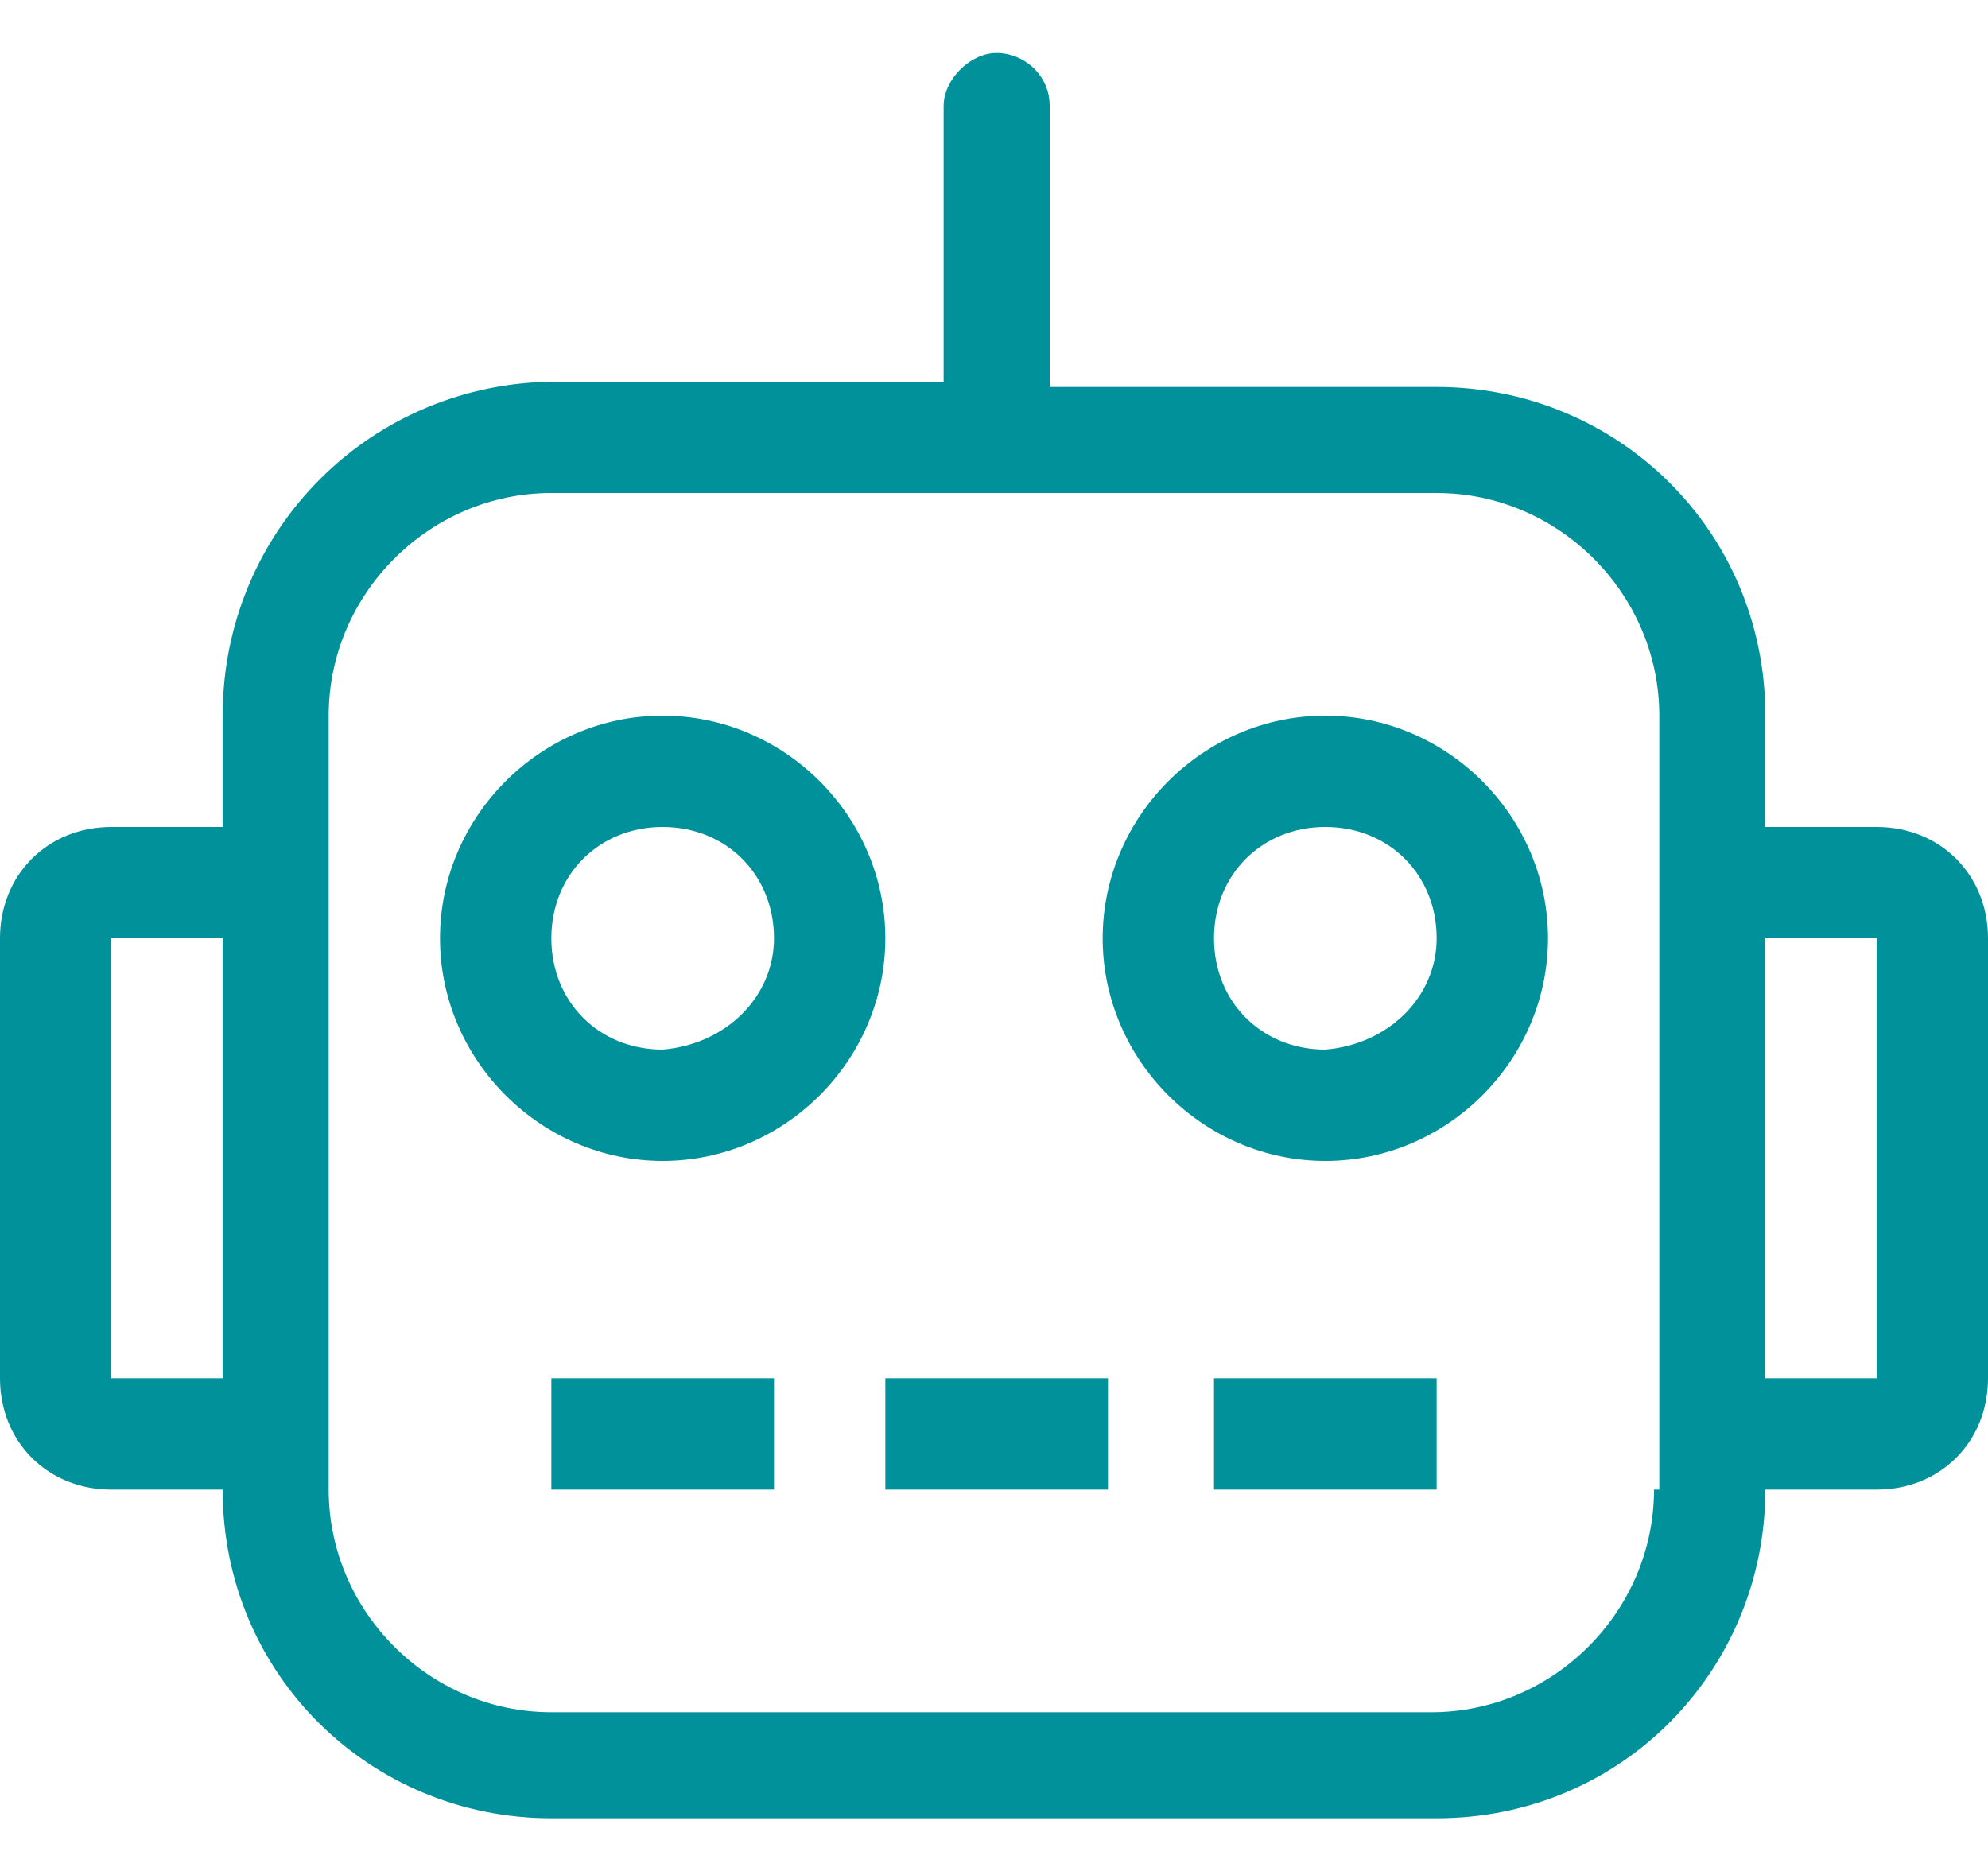 <?xml version="1.0" encoding="utf-8"?>
<!-- Generator: Adobe Illustrator 25.4.1, SVG Export Plug-In . SVG Version: 6.00 Build 0)  -->
<svg version="1.1" xmlns="http://www.w3.org/2000/svg" xmlns:xlink="http://www.w3.org/1999/xlink" x="0px" y="0px"
	 viewBox="0 0 37.5 35.3" style="enable-background:new 0 0 37.5 35.3;" xml:space="preserve">
<style type="text/css">
	.st0{display:none;}
	.st1{display:inline;}
	.st2{fill:#00919B;}
	.st3{display:inline;fill:#00919B;}
</style>
<g id="Calque_1" class="st0">
	<g id="Groupe_122" transform="translate(-655.36 -812.301)" class="st1">
		<path id="Tracé_642" class="st2" d="M690.6,832.1c0.5-0.3,0.9-0.6,1.3-1c1.2-1.1,1.4-3,0.3-4.2c-0.5-0.6-2.3-2-3.1-2l-9.9,0.1
			c1.3-3.6,1.8-5.7-0.1-9.3c-2.2-4.1-5.7-4.5-8.8-1.2c-0.3,0.2-0.4,0.6-0.3,0.9l0.6,5.6l-5.5,6.6c-0.2,0.2-0.3,0.5-0.3,0.7l0.1,18
			c0,0.6,0.5,1.1,1.1,1.1l20.1,0.1c0.2,0,0.4,0,0.6-0.1c1.7-1,4.4-3.1,2.6-5.2c2-1.2,2.1-3,0.5-4.8C692,835.9,692.9,834,690.6,832.1
			z M687.9,830.9c-0.6,0.2-0.9,0.8-0.7,1.4c0.1,0.3,0.3,0.5,0.6,0.6c2.8,1.5,2.3,1.8-0.4,3.2c-0.5,0.3-0.7,1-0.5,1.5c0,0,0,0,0,0
			c0.3,0.5,2,1.4,1.7,2.1c-0.5,0.5-1.2,0.8-1.9,1c-0.6,0.2-0.9,0.8-0.7,1.4c0.2,0.8,1.8,1.1,1.6,1.6c-0.5,0.6-1.1,1.2-1.8,1.5
			l-18.8-0.1l-0.1-16.5c1.1-1.3,5.9-6.4,5.8-7.7l-0.6-5.3c2-1.9,3.6-1.4,4.9,1.1c1.8,3.3,0.9,5.6-0.5,8.9c-0.2,0.6,0,1.2,0.6,1.4
			c0.1,0.1,0.3,0.1,0.5,0.1l11.3-0.1c0.6,0.3,1.2,0.7,1.6,1.1c0.4,0.5,0.3,0.9-0.2,1.3C689.6,830.2,688.8,830.7,687.9,830.9z"/>
		<path id="Tracé_643" class="st2" d="M662.2,827.2h-5.8c-0.6,0-1.1,0.5-1.1,1.1v18.1c0,0.6,0.5,1.1,1.1,1.1c0,0,0,0,0,0h5.8
			c0.6,0,1.1-0.5,1.1-1.1v-18.1C663.3,827.7,662.9,827.2,662.2,827.2z M661.1,845.3h-3.6v-15.9h3.6V845.3z"/>
	</g>
</g>
<g id="Calque_2" class="st0">
	<path class="st3" d="M18.6,0C8.9,0,1,7.9,1,17.6s7.9,17.6,17.6,17.6s17.6-7.9,17.6-17.6S28.4,0,18.6,0z M29.5,28.5
		c-1.4,1.4-3.1,2.5-4.9,3.3c-1.9,0.8-3.9,1.2-6,1.2s-4.1-0.4-6-1.2c-1.8-0.8-3.5-1.9-4.9-3.3c-1.4-1.4-2.5-3.1-3.3-4.9
		c-0.8-1.9-1.2-3.9-1.2-6c0-2.1,0.4-4.1,1.2-6c0.8-1.8,1.9-3.5,3.3-4.9c1.4-1.4,3.1-2.5,4.9-3.3c1.9-0.8,3.9-1.2,6-1.2
		s4.1,0.4,6,1.2c1.8,0.8,3.5,1.9,4.9,3.3c1.4,1.4,2.5,3.1,3.3,4.9c0.8,1.9,1.2,3.9,1.2,6c0,2.1-0.4,4.1-1.2,6
		C32,25.4,30.9,27.1,29.5,28.5z M12.9,16.5c1.3,0,2.3-1,2.3-2.3s-1-2.3-2.3-2.3s-2.3,1-2.3,2.3S11.7,16.5,12.9,16.5z M24.3,12.2
		c-1.8,0-4,1.2-4.3,3c-0.1,0.8,0.8,1.3,1.4,0.8l0.7-0.6c1.1-0.9,3.3-0.9,4.3,0l0.7,0.6c0.6,0.5,1.5,0,1.4-0.8
		C28.3,13.4,26.1,12.2,24.3,12.2L24.3,12.2z M25,22.6c-1.6,1.9-3.9,3-6.4,3s-4.8-1.1-6.4-3c-1-1.2-2.7,0.3-1.7,1.5
		c2,2.4,5,3.8,8.2,3.8s6.1-1.4,8.2-3.8C27.8,22.9,26,21.4,25,22.6L25,22.6z"/>
</g>
<g id="Calque_3">
	<path class="st2" d="M10.4,28.1h4.2V26h-4.2V28.1z M35.4,15.6h-2.1v-2.1c0-3.5-2.8-6.2-6.2-6.2c0,0,0,0,0,0h-7.3V2c0-0.6-0.5-1-1-1
		s-1,0.5-1,1v5.2h-7.3C7,7.2,4.2,10,4.2,13.5c0,0,0,0,0,0v2.1H2.1c-1.2,0-2.1,0.9-2.1,2.1c0,0,0,0,0,0V26c0,1.2,0.9,2.1,2.1,2.1h2.1
		c0,3.5,2.8,6.2,6.2,6.2c0,0,0,0,0,0h16.7c3.5,0,6.2-2.8,6.2-6.2c0,0,0,0,0,0h2.1c1.2,0,2.1-0.9,2.1-2.1v-8.3
		C37.5,16.5,36.6,15.6,35.4,15.6C35.4,15.6,35.4,15.6,35.4,15.6z M4.2,26H2.1v-8.3h2.1V26z M31.2,28.1c0,2.3-1.9,4.2-4.2,4.2H10.4
		c-2.3,0-4.2-1.9-4.2-4.2V13.5c0-2.3,1.9-4.2,4.2-4.2c0,0,0,0,0,0h16.7c2.3,0,4.2,1.9,4.2,4.2c0,0,0,0,0,0V28.1z M35.4,26h-2.1v-8.3
		h2.1V26z M25,13.5c-2.3,0-4.2,1.9-4.2,4.2s1.9,4.2,4.2,4.2s4.2-1.9,4.2-4.2C29.2,15.4,27.3,13.5,25,13.5z M25,19.8
		c-1.2,0-2.1-0.9-2.1-2.1c0-1.2,0.9-2.1,2.1-2.1s2.1,0.9,2.1,2.1C27.1,18.8,26.2,19.7,25,19.8C25,19.8,25,19.8,25,19.8z M22.9,28.1
		h4.2V26h-4.2V28.1z M16.7,28.1h4.2V26h-4.2V28.1z M12.5,13.5c-2.3,0-4.2,1.9-4.2,4.2s1.9,4.2,4.2,4.2s4.2-1.9,4.2-4.2
		C16.7,15.4,14.8,13.5,12.5,13.5z M12.5,19.8c-1.2,0-2.1-0.9-2.1-2.1c0-1.2,0.9-2.1,2.1-2.1s2.1,0.9,2.1,2.1
		C14.6,18.8,13.7,19.7,12.5,19.8C12.5,19.8,12.5,19.8,12.5,19.8z"/>
</g>
</svg>
